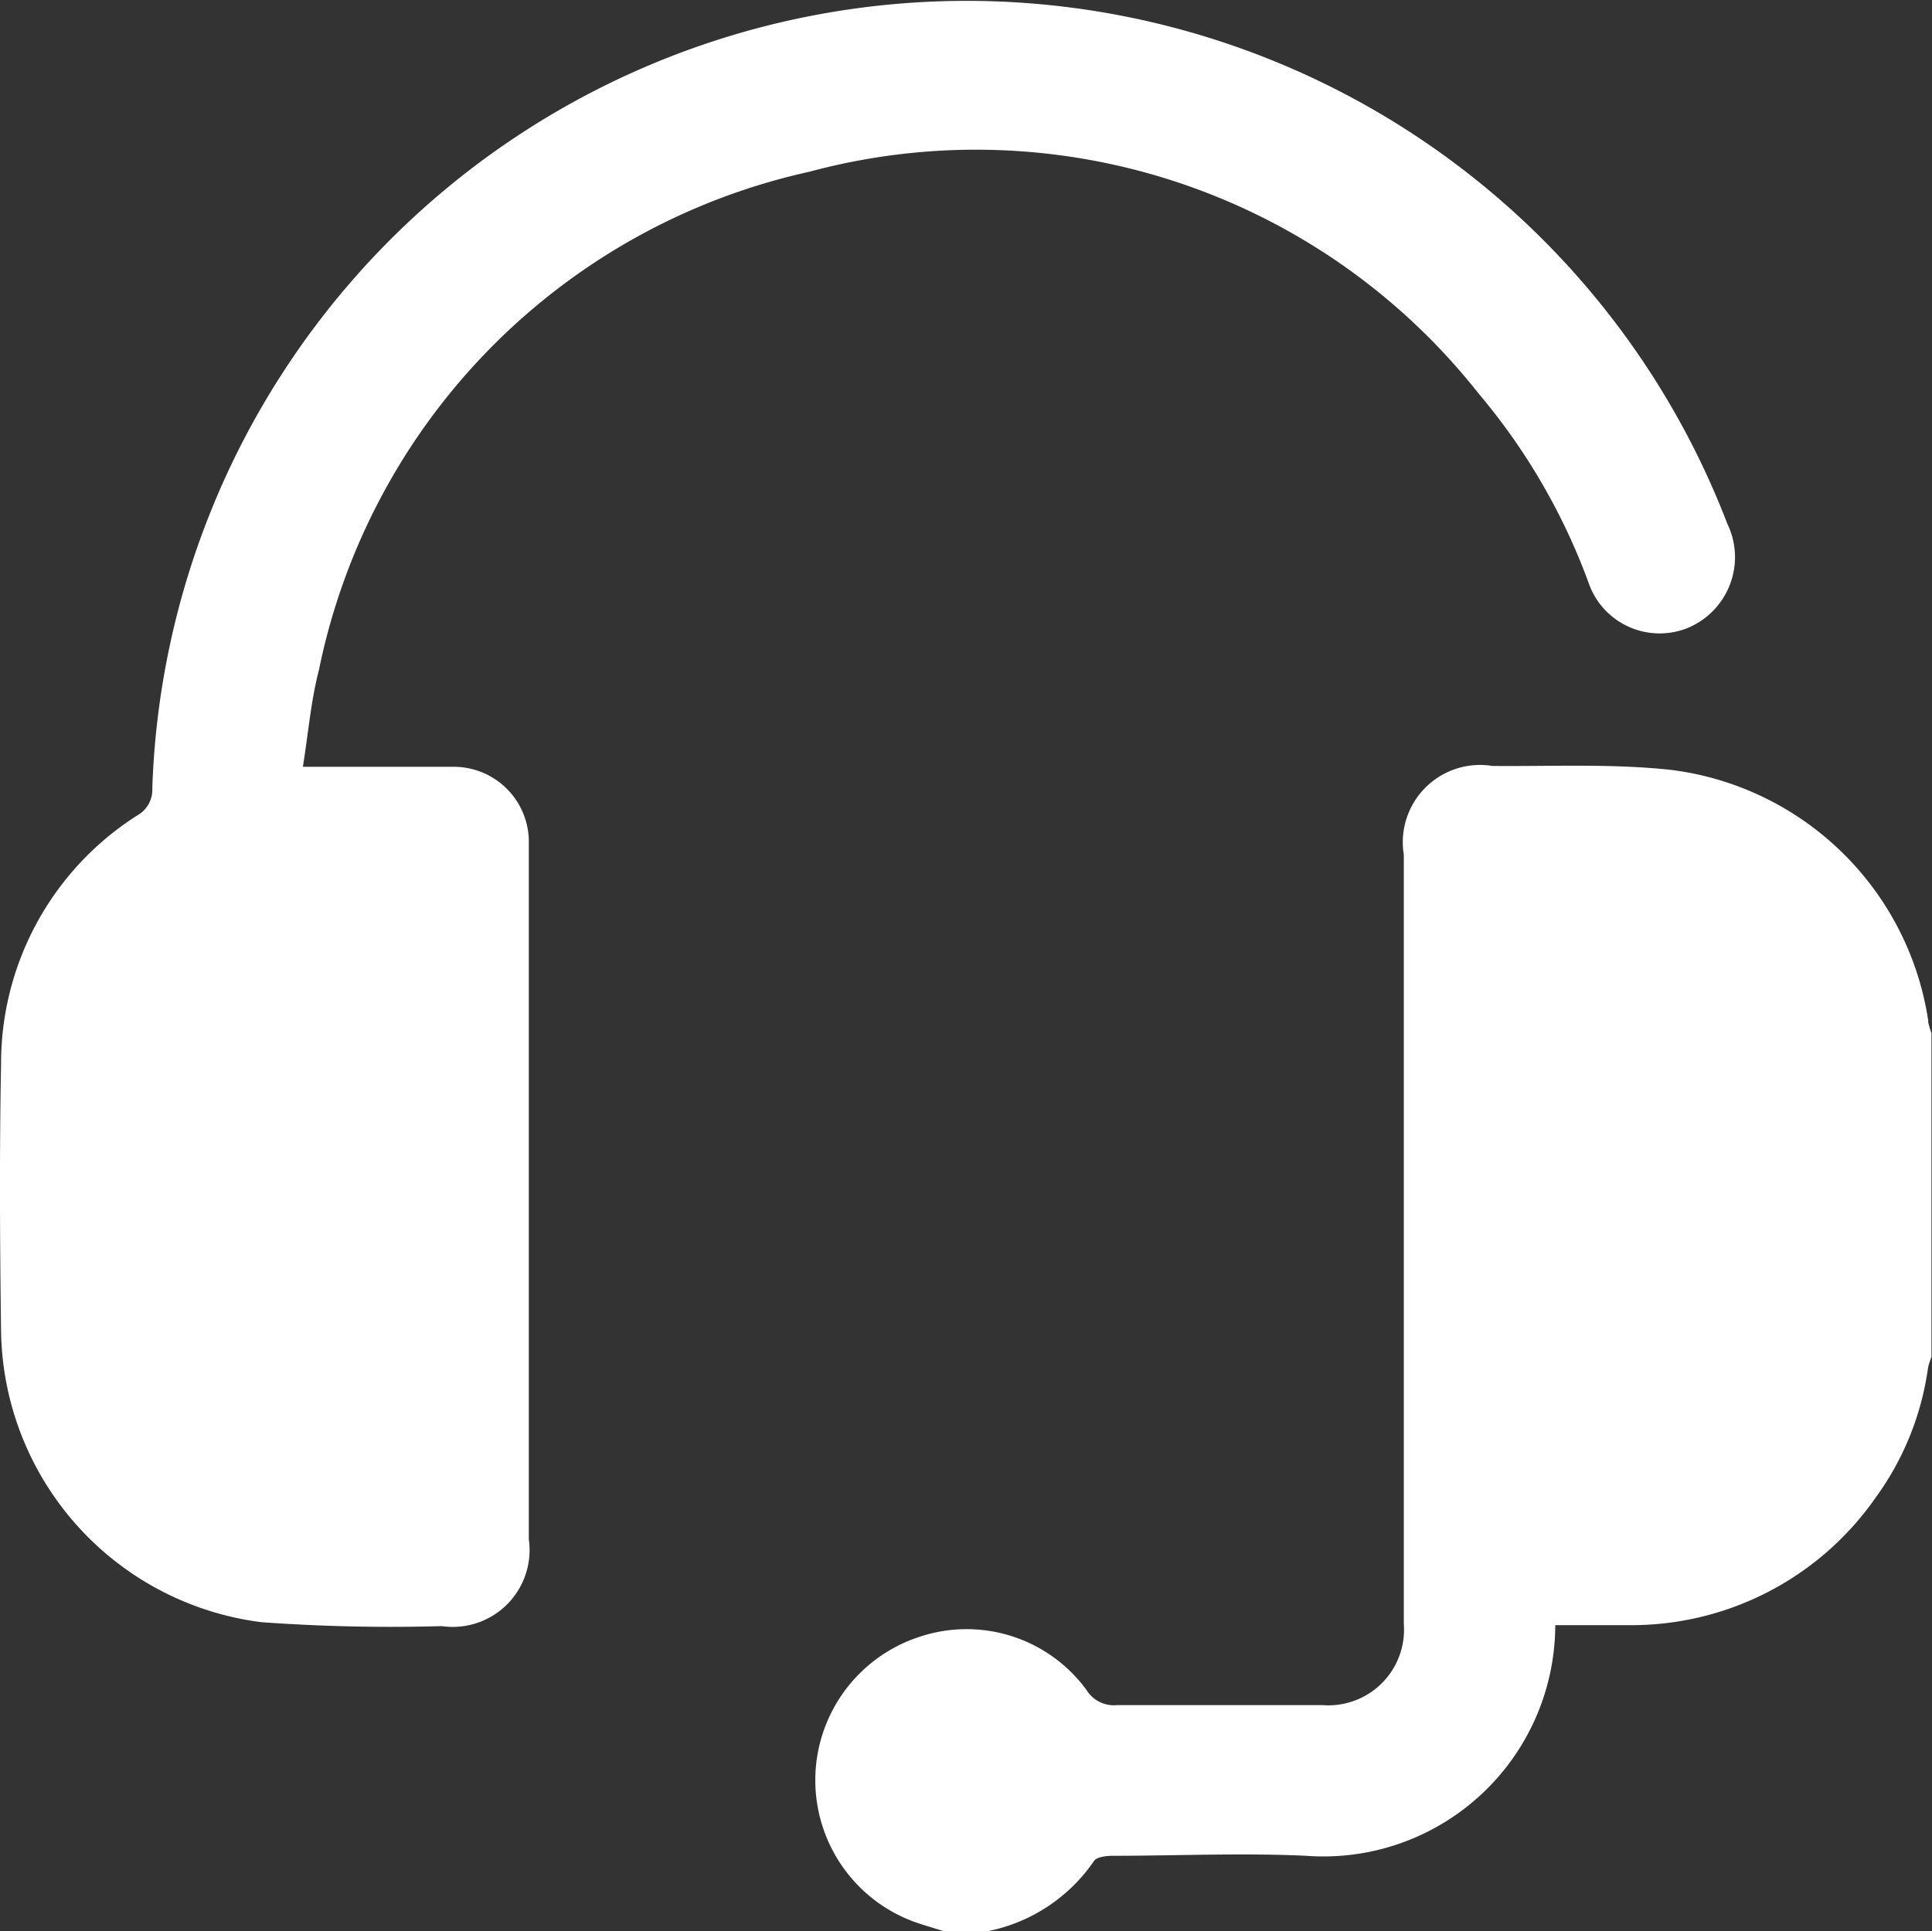 <svg id="Group_44290" data-name="Group 44290" xmlns="http://www.w3.org/2000/svg" xmlns:xlink="http://www.w3.org/1999/xlink" width="18" height="17.993" viewBox="0 0 18 17.993">
  <rect x="0" y="0" width="18" height="17.993" fill="#333333" stroke="none"/>
  <defs>
    <clipPath id="clip-path">
      <rect id="Rectangle_16484" data-name="Rectangle 16484" width="18" height="17.993" fill="#fff"/>
    </clipPath>
  </defs>
  <g id="Group_44289" data-name="Group 44289" clip-path="url(#clip-path)">
    <path id="Path_52182" data-name="Path 52182" d="M226.166,204.9a2.772,2.772,0,0,0-2.395-2.343c-.55-.06-1.11-.032-1.666-.037a.72.72,0,0,0-.826.827q0,3.584,0,7.167a.705.705,0,0,1-.757.757c-.638,0-1.276,0-1.914,0a.3.3,0,0,1-.286-.142,1.384,1.384,0,0,0-1.565-.491,1.405,1.405,0,0,0,0,2.666c.077.025.154.048.231.072h.422a1.572,1.572,0,0,0,.982-.652c.025-.038.111-.048.169-.049.6,0,1.207-.028,1.808,0a2.16,2.16,0,0,0,2.321-2.149c.231,0,.463,0,.694,0a2.773,2.773,0,0,0,2.292-1.19,2.67,2.67,0,0,0,.487-1.208.582.582,0,0,1,.032-.1V205.01a.839.839,0,0,1-.033-.114" transform="translate(-208.2 -195.383)" fill="#fff"/>
    <path id="Path_52183" data-name="Path 52183" d="M7.542,1.6a5.963,5.963,0,0,1,6.233,2.066A5.842,5.842,0,0,1,14.8,5.429a.7.7,0,0,0,.912.427.714.714,0,0,0,.381-.976A7.591,7.591,0,0,0,1.419,7.343a.274.274,0,0,1-.137.253A2.737,2.737,0,0,0,.01,9.915c-.016.832-.011,1.664,0,2.5a2.775,2.775,0,0,0,2.422,2.7,16.765,16.765,0,0,0,1.684.037.716.716,0,0,0,.811-.808q0-2.952,0-5.9c0-.205,0-.41,0-.615a.7.7,0,0,0-.687-.684c-.152,0-.3,0-.457,0H2.822c.051-.318.075-.617.149-.9A5.978,5.978,0,0,1,7.542,1.6" transform="translate(0 0)" fill="#fff"/>
  </g>
</svg>
